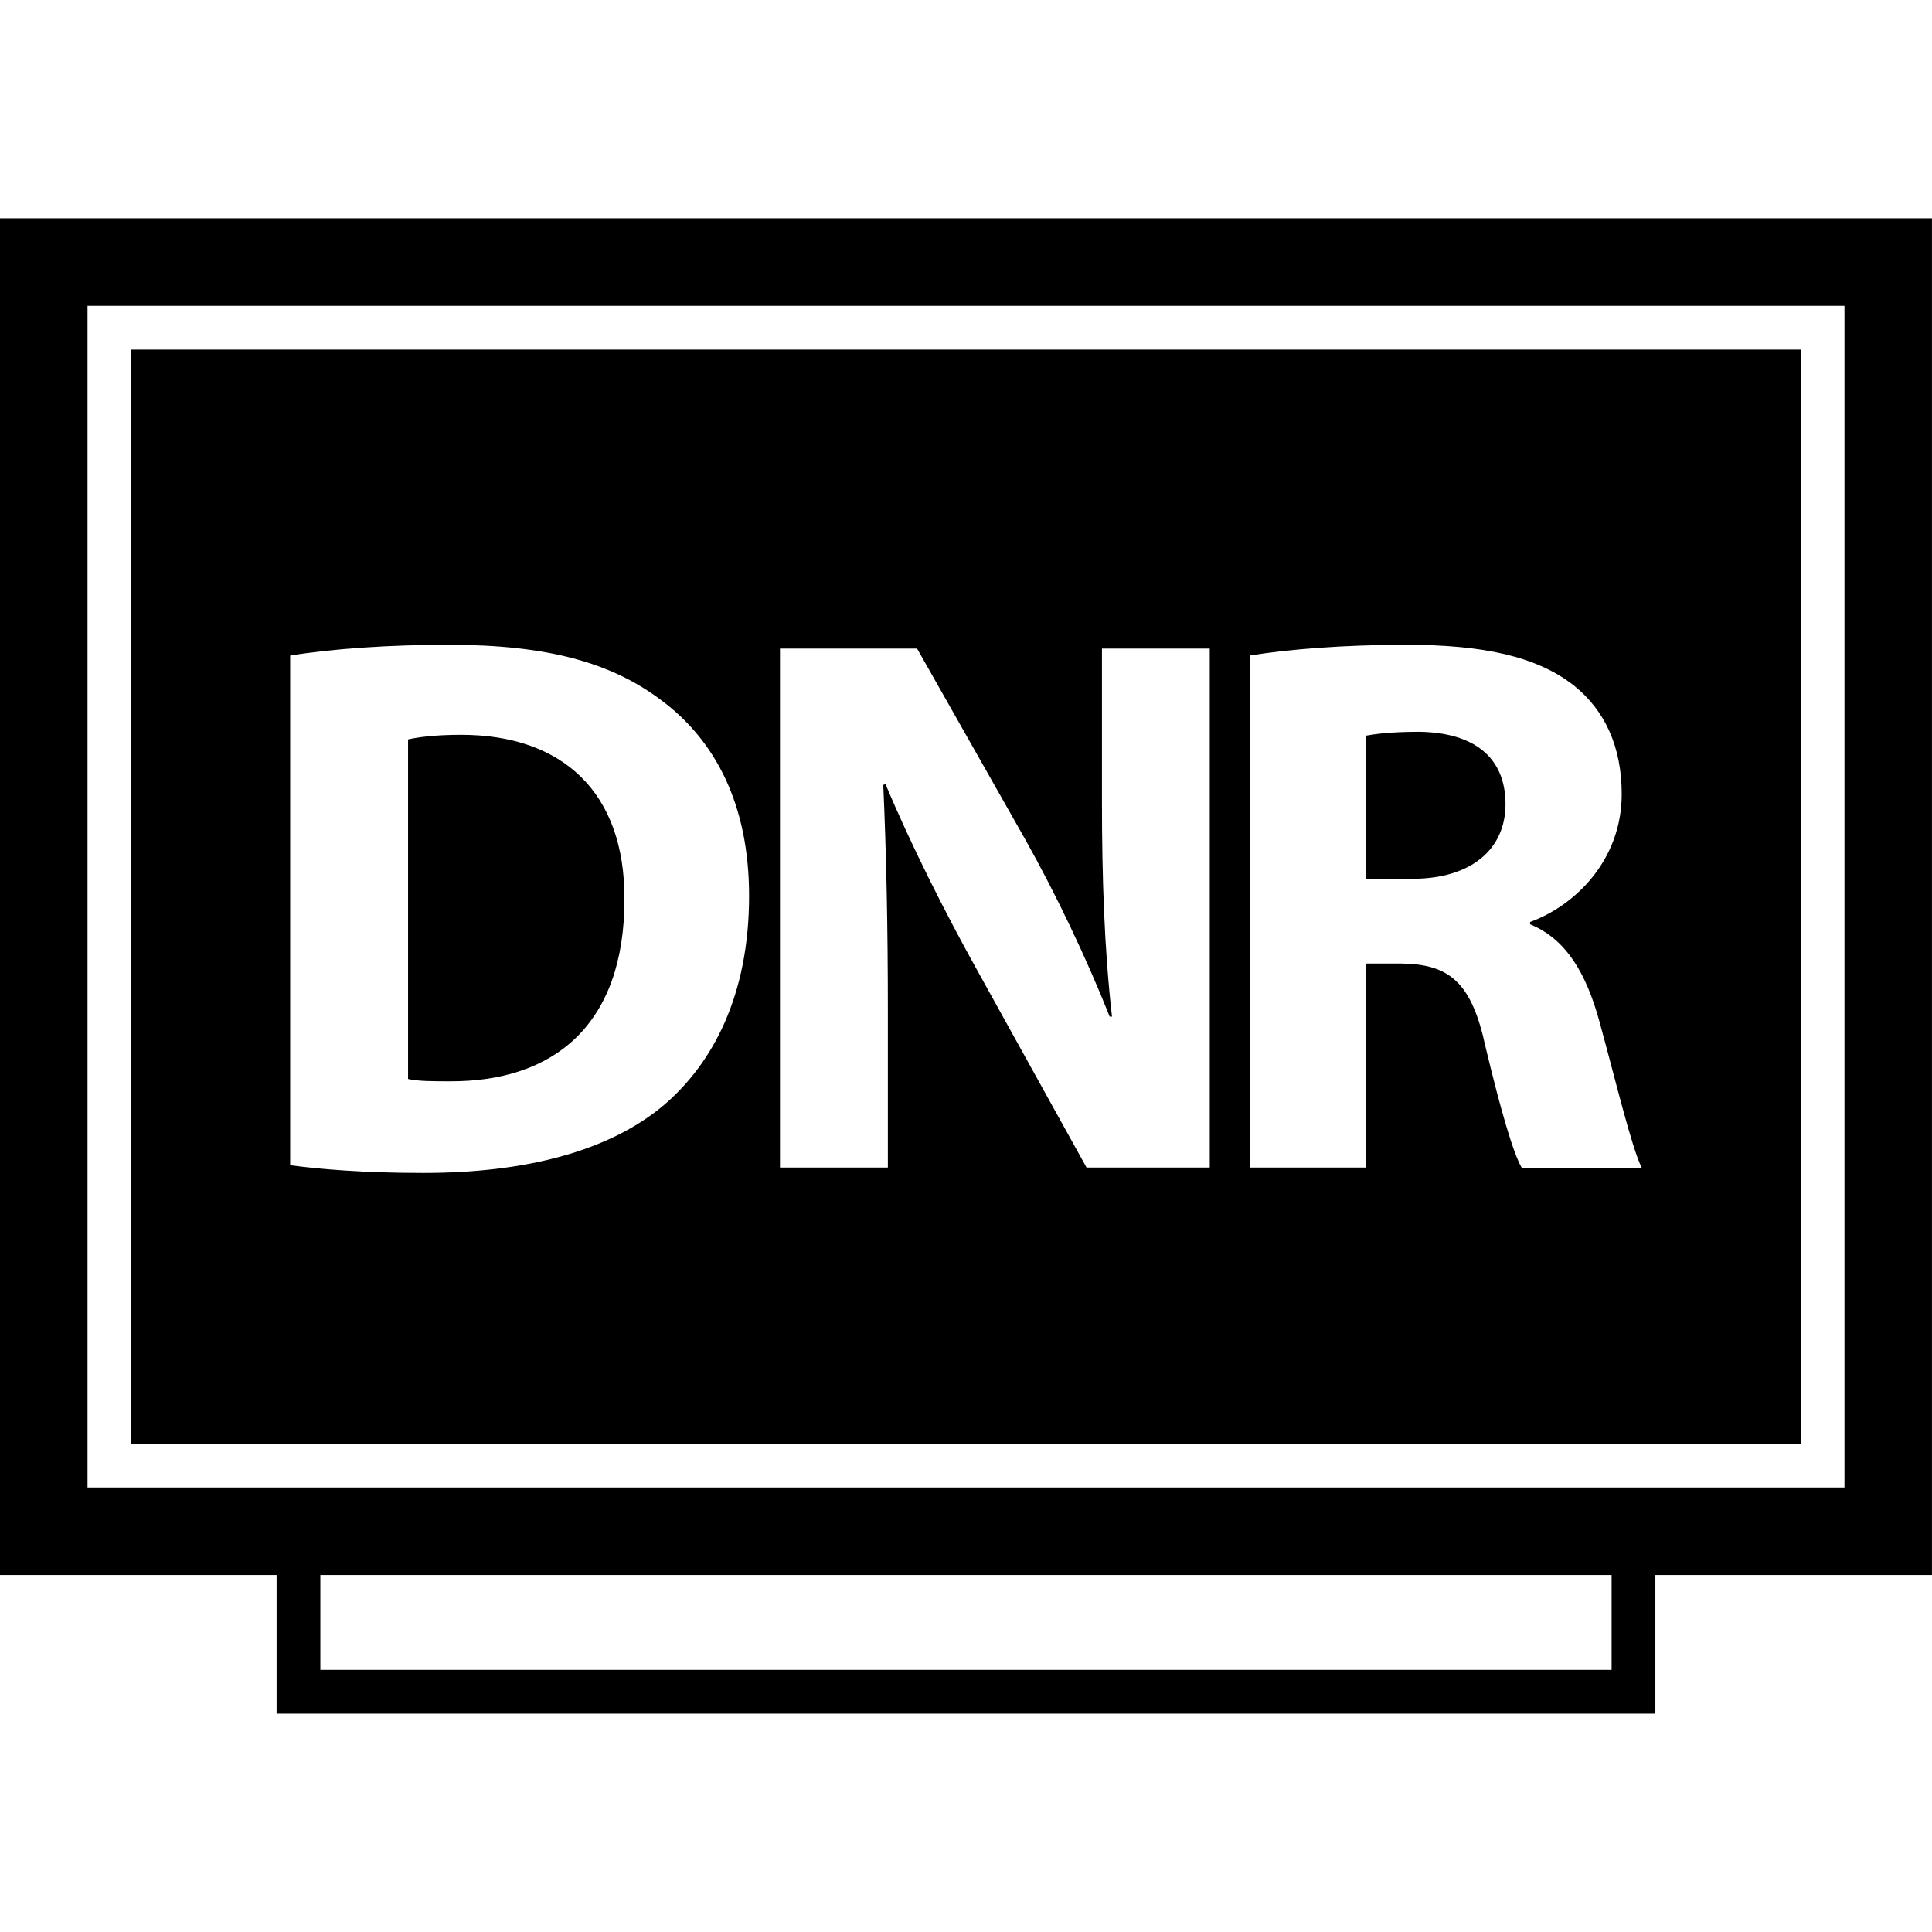 <?xml version="1.0" encoding="iso-8859-1"?>
<!-- Generator: Adobe Illustrator 16.0.0, SVG Export Plug-In . SVG Version: 6.00 Build 0)  -->
<!DOCTYPE svg PUBLIC "-//W3C//DTD SVG 1.1//EN" "http://www.w3.org/Graphics/SVG/1.1/DTD/svg11.dtd">
<svg version="1.1" id="Capa_1" xmlns="http://www.w3.org/2000/svg" xmlns:xlink="http://www.w3.org/1999/xlink" x="0px" y="0px"
	 width="44.145px" height="44.145px" viewBox="0 0 44.145 44.145" style="enable-background:new 0 0 44.145 44.145;"
	 xml:space="preserve">
<g>
	<g>
		<path d="M10.537,16.79c-0.598,0-0.986,0.054-1.213,0.105v7.759c0.227,0.053,0.596,0.053,0.932,0.053
			c2.428,0.018,4.012-1.318,4.012-4.151C14.283,18.093,12.842,16.79,10.537,16.79z"/>
		<path d="M0,4.988v31h6.32v3.168h31.504v-3.168h6.32v-31H0z M36.824,38.156H7.32v-2.168h29.504V38.156z M42.145,33.988H2v-27
			h40.145V33.988L42.145,33.988z"/>
		<path d="M32.428,16.721c-0.651,0-1.021,0.053-1.215,0.088v3.271h1.057c1.337,0,2.13-0.668,2.13-1.707
			C34.398,17.284,33.658,16.738,32.428,16.721z"/>
		<path d="M41.145,7.988H3v25h38.145V7.988L41.145,7.988z M15.146,25.27c-1.248,1.039-3.148,1.531-5.471,1.531
			c-1.391,0-2.377-0.088-3.045-0.176V14.979c0.986-0.158,2.27-0.246,3.625-0.246c2.252,0,3.713,0.405,4.855,1.267
			c1.23,0.915,2.006,2.375,2.006,4.47C17.117,22.737,16.291,24.303,15.146,25.27z M27.641,26.678h-2.814l-2.535-4.574
			c-0.703-1.268-1.477-2.797-2.059-4.188l-0.051,0.019c0.07,1.565,0.105,3.236,0.105,5.171v3.572h-2.465V14.82h3.133l2.463,4.346
			c0.703,1.249,1.408,2.729,1.937,4.062h0.053c-0.176-1.563-0.229-3.165-0.229-4.942V14.82h2.463V26.678z M34.768,26.678
			c-0.193-0.334-0.476-1.303-0.826-2.762c-0.318-1.479-0.828-1.883-1.918-1.9h-0.811v4.662h-2.656V14.979
			c0.863-0.142,2.146-0.246,3.572-0.246c1.758,0,2.989,0.264,3.836,0.933c0.702,0.563,1.09,1.391,1.09,2.48
			c0,1.514-1.072,2.551-2.094,2.921v0.053c0.825,0.334,1.284,1.126,1.584,2.217c0.368,1.338,0.737,2.887,0.967,3.344h-2.744V26.678z
			"/>
	</g>
</g>
<g>
</g>
<g>
</g>
<g>
</g>
<g>
</g>
<g>
</g>
<g>
</g>
<g>
</g>
<g>
</g>
<g>
</g>
<g>
</g>
<g>
</g>
<g>
</g>
<g>
</g>
<g>
</g>
<g>
</g>
</svg>
